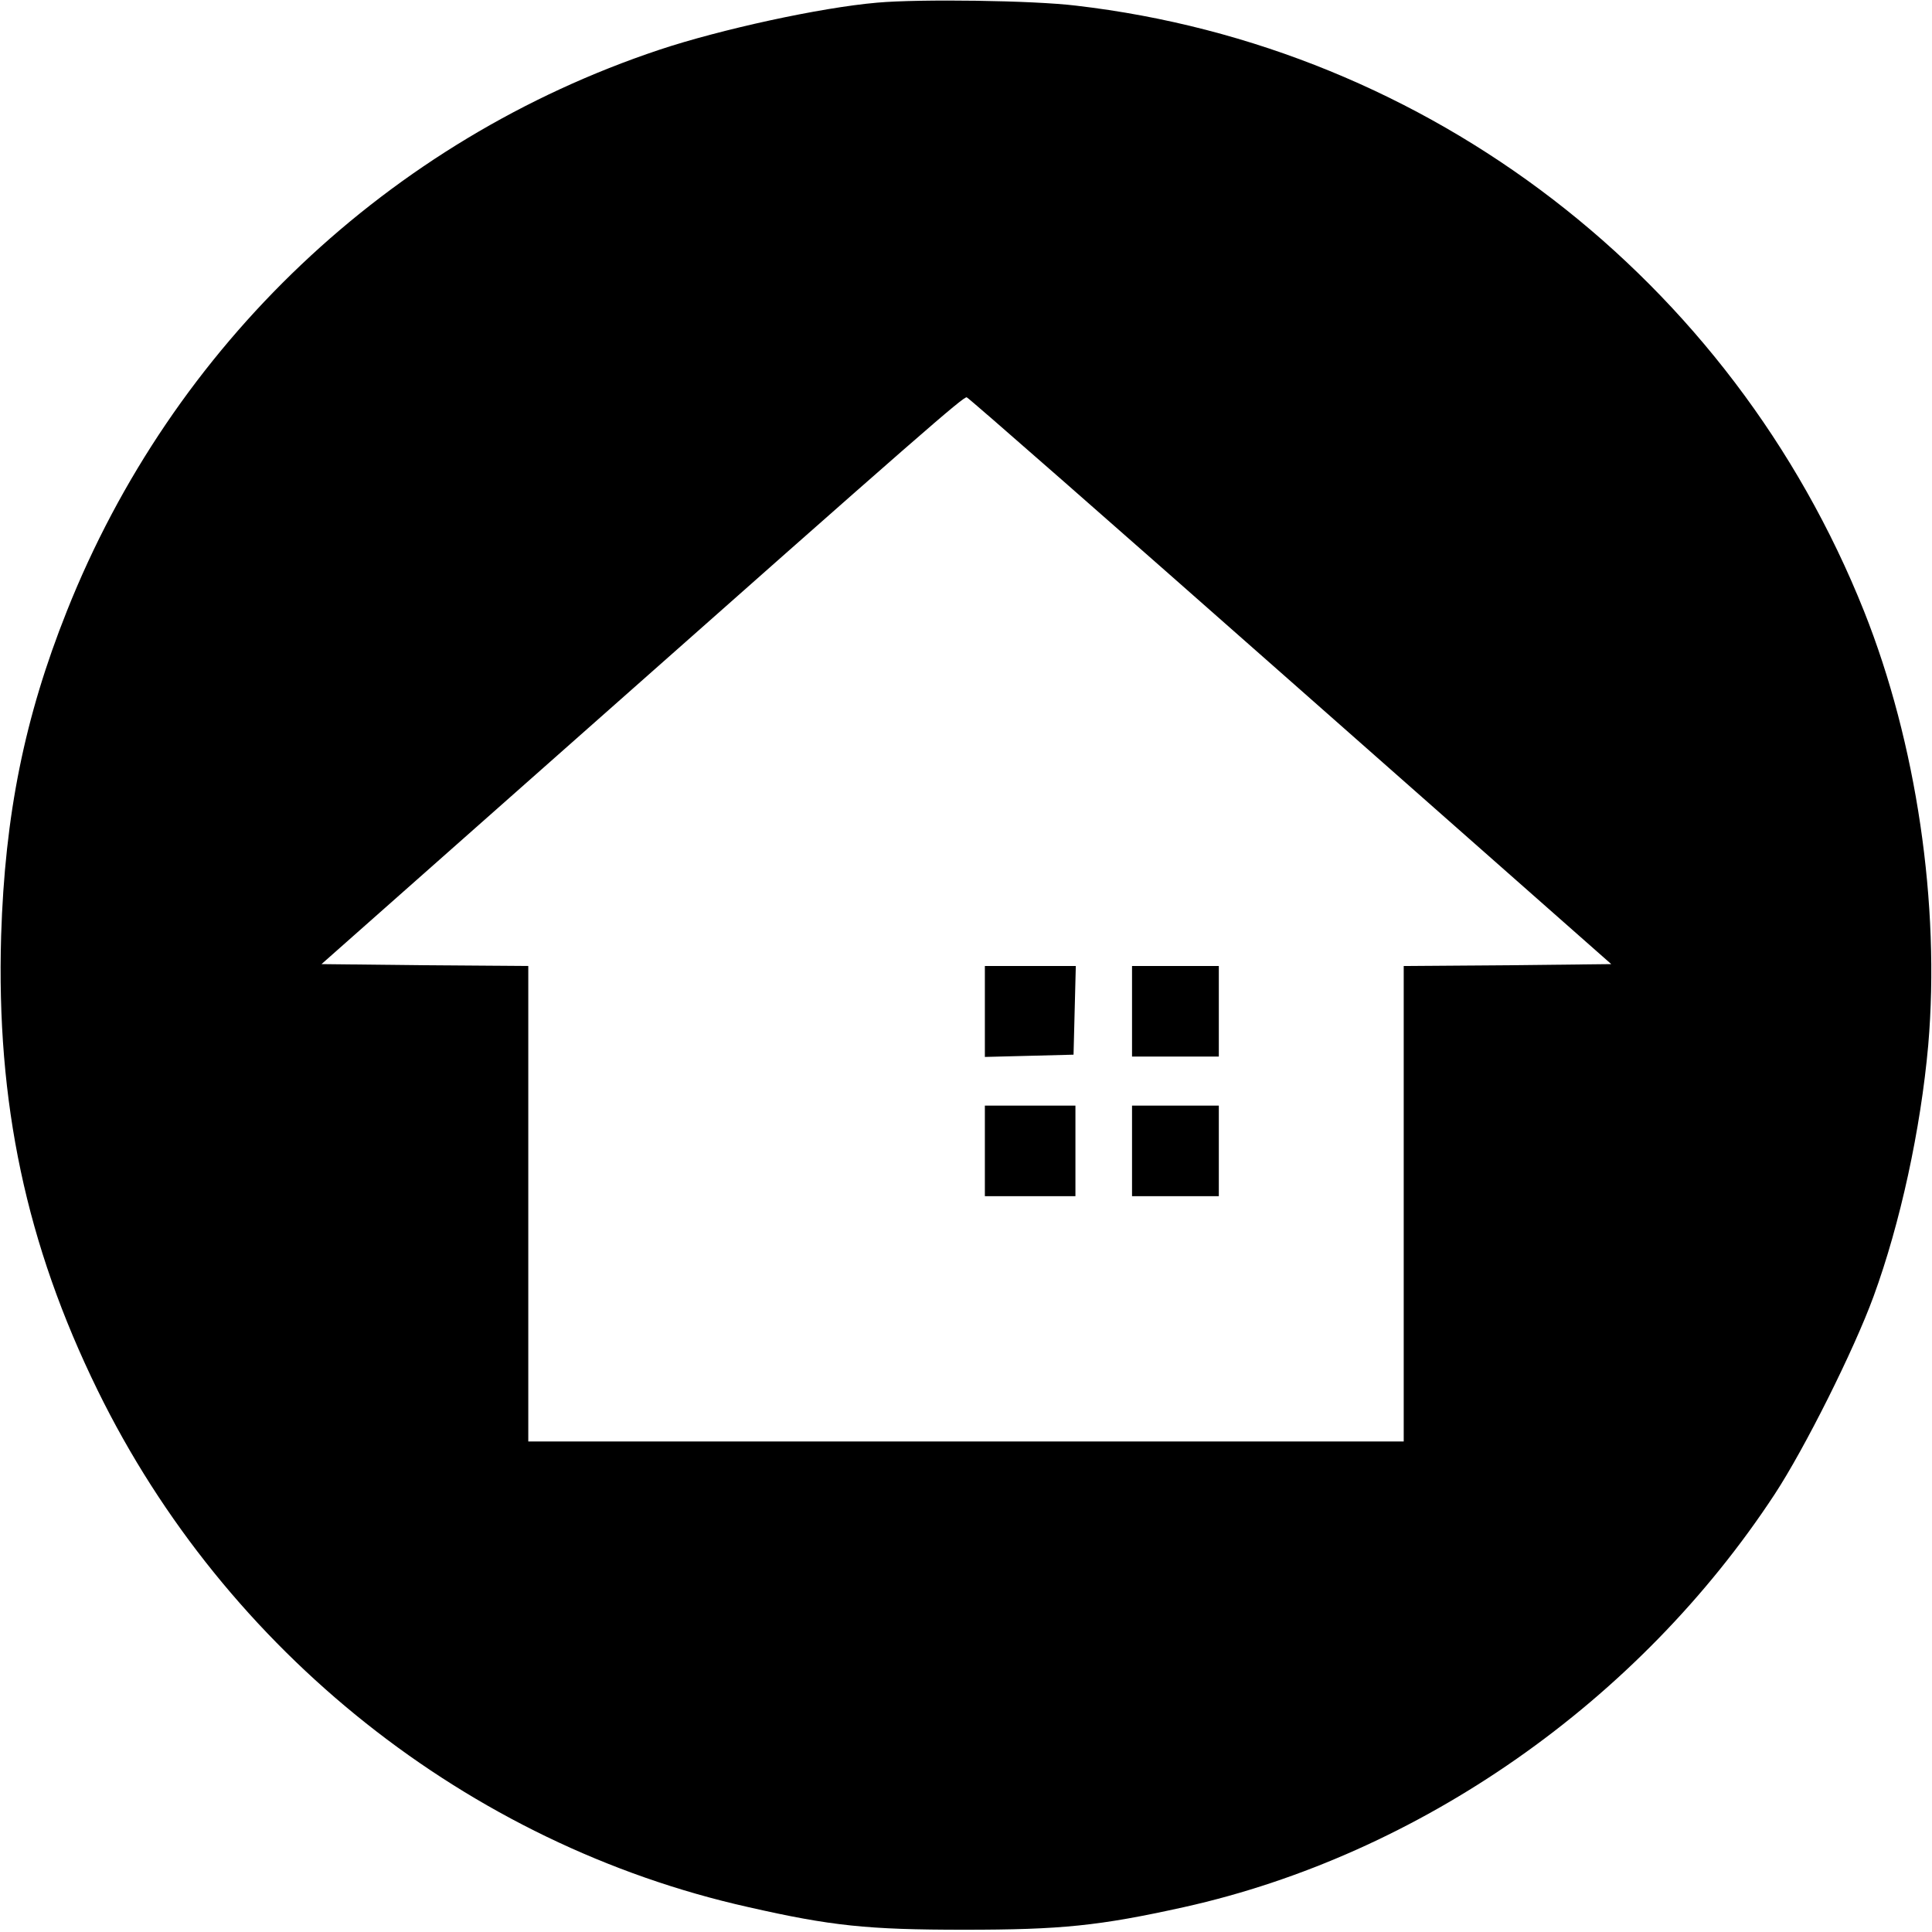 <?xml version="1.0" standalone="no"?>
<!DOCTYPE svg PUBLIC "-//W3C//DTD SVG 20010904//EN"
 "http://www.w3.org/TR/2001/REC-SVG-20010904/DTD/svg10.dtd">
<svg version="1.0" xmlns="http://www.w3.org/2000/svg"
 width="512pt" height="512pt" viewBox="0 0 512 512"
 preserveAspectRatio="xMidYMid meet">
<g transform="translate(0,512) scale(0.1,-0.1)"
fill="#000000" stroke="none">
<path d="M2325 5113 c-151 -13 -416 -71 -578 -125 -716 -239 -1290 -783 -1570
-1488 -112 -281 -164 -539 -174 -860 -13 -442 66 -817 256 -1205 339 -692 982
-1203 1724 -1369 220 -50 316 -60 572 -60 257 0 357 10 583 60 624 139 1204
544 1565 1094 80 122 210 382 262 524 71 194 125 443 145 666 32 373 -31 801
-170 1150 -351 880 -1152 1496 -2088 1605 -114 14 -415 18 -527 8z m1095
-1798 l850 -750 -275 -3 -275 -2 0 -630 0 -630 -1160 0 -1160 0 0 630 0 630
-274 2 -274 3 695 615 c900 797 1007 890 1015 887 5 -1 390 -339 858 -752z"/>
<path d="M2610 2440 l0 -121 118 3 117 3 3 118 3 117 -121 0 -120 0 0 -120z"/>
<path d="M3000 2440 l0 -120 115 0 115 0 0 120 0 120 -115 0 -115 0 0 -120z"/>
<path d="M2610 2070 l0 -120 120 0 120 0 0 120 0 120 -120 0 -120 0 0 -120z"/>
<path d="M3000 2070 l0 -120 115 0 115 0 0 120 0 120 -115 0 -115 0 0 -120z"/>
</g>
</svg>
